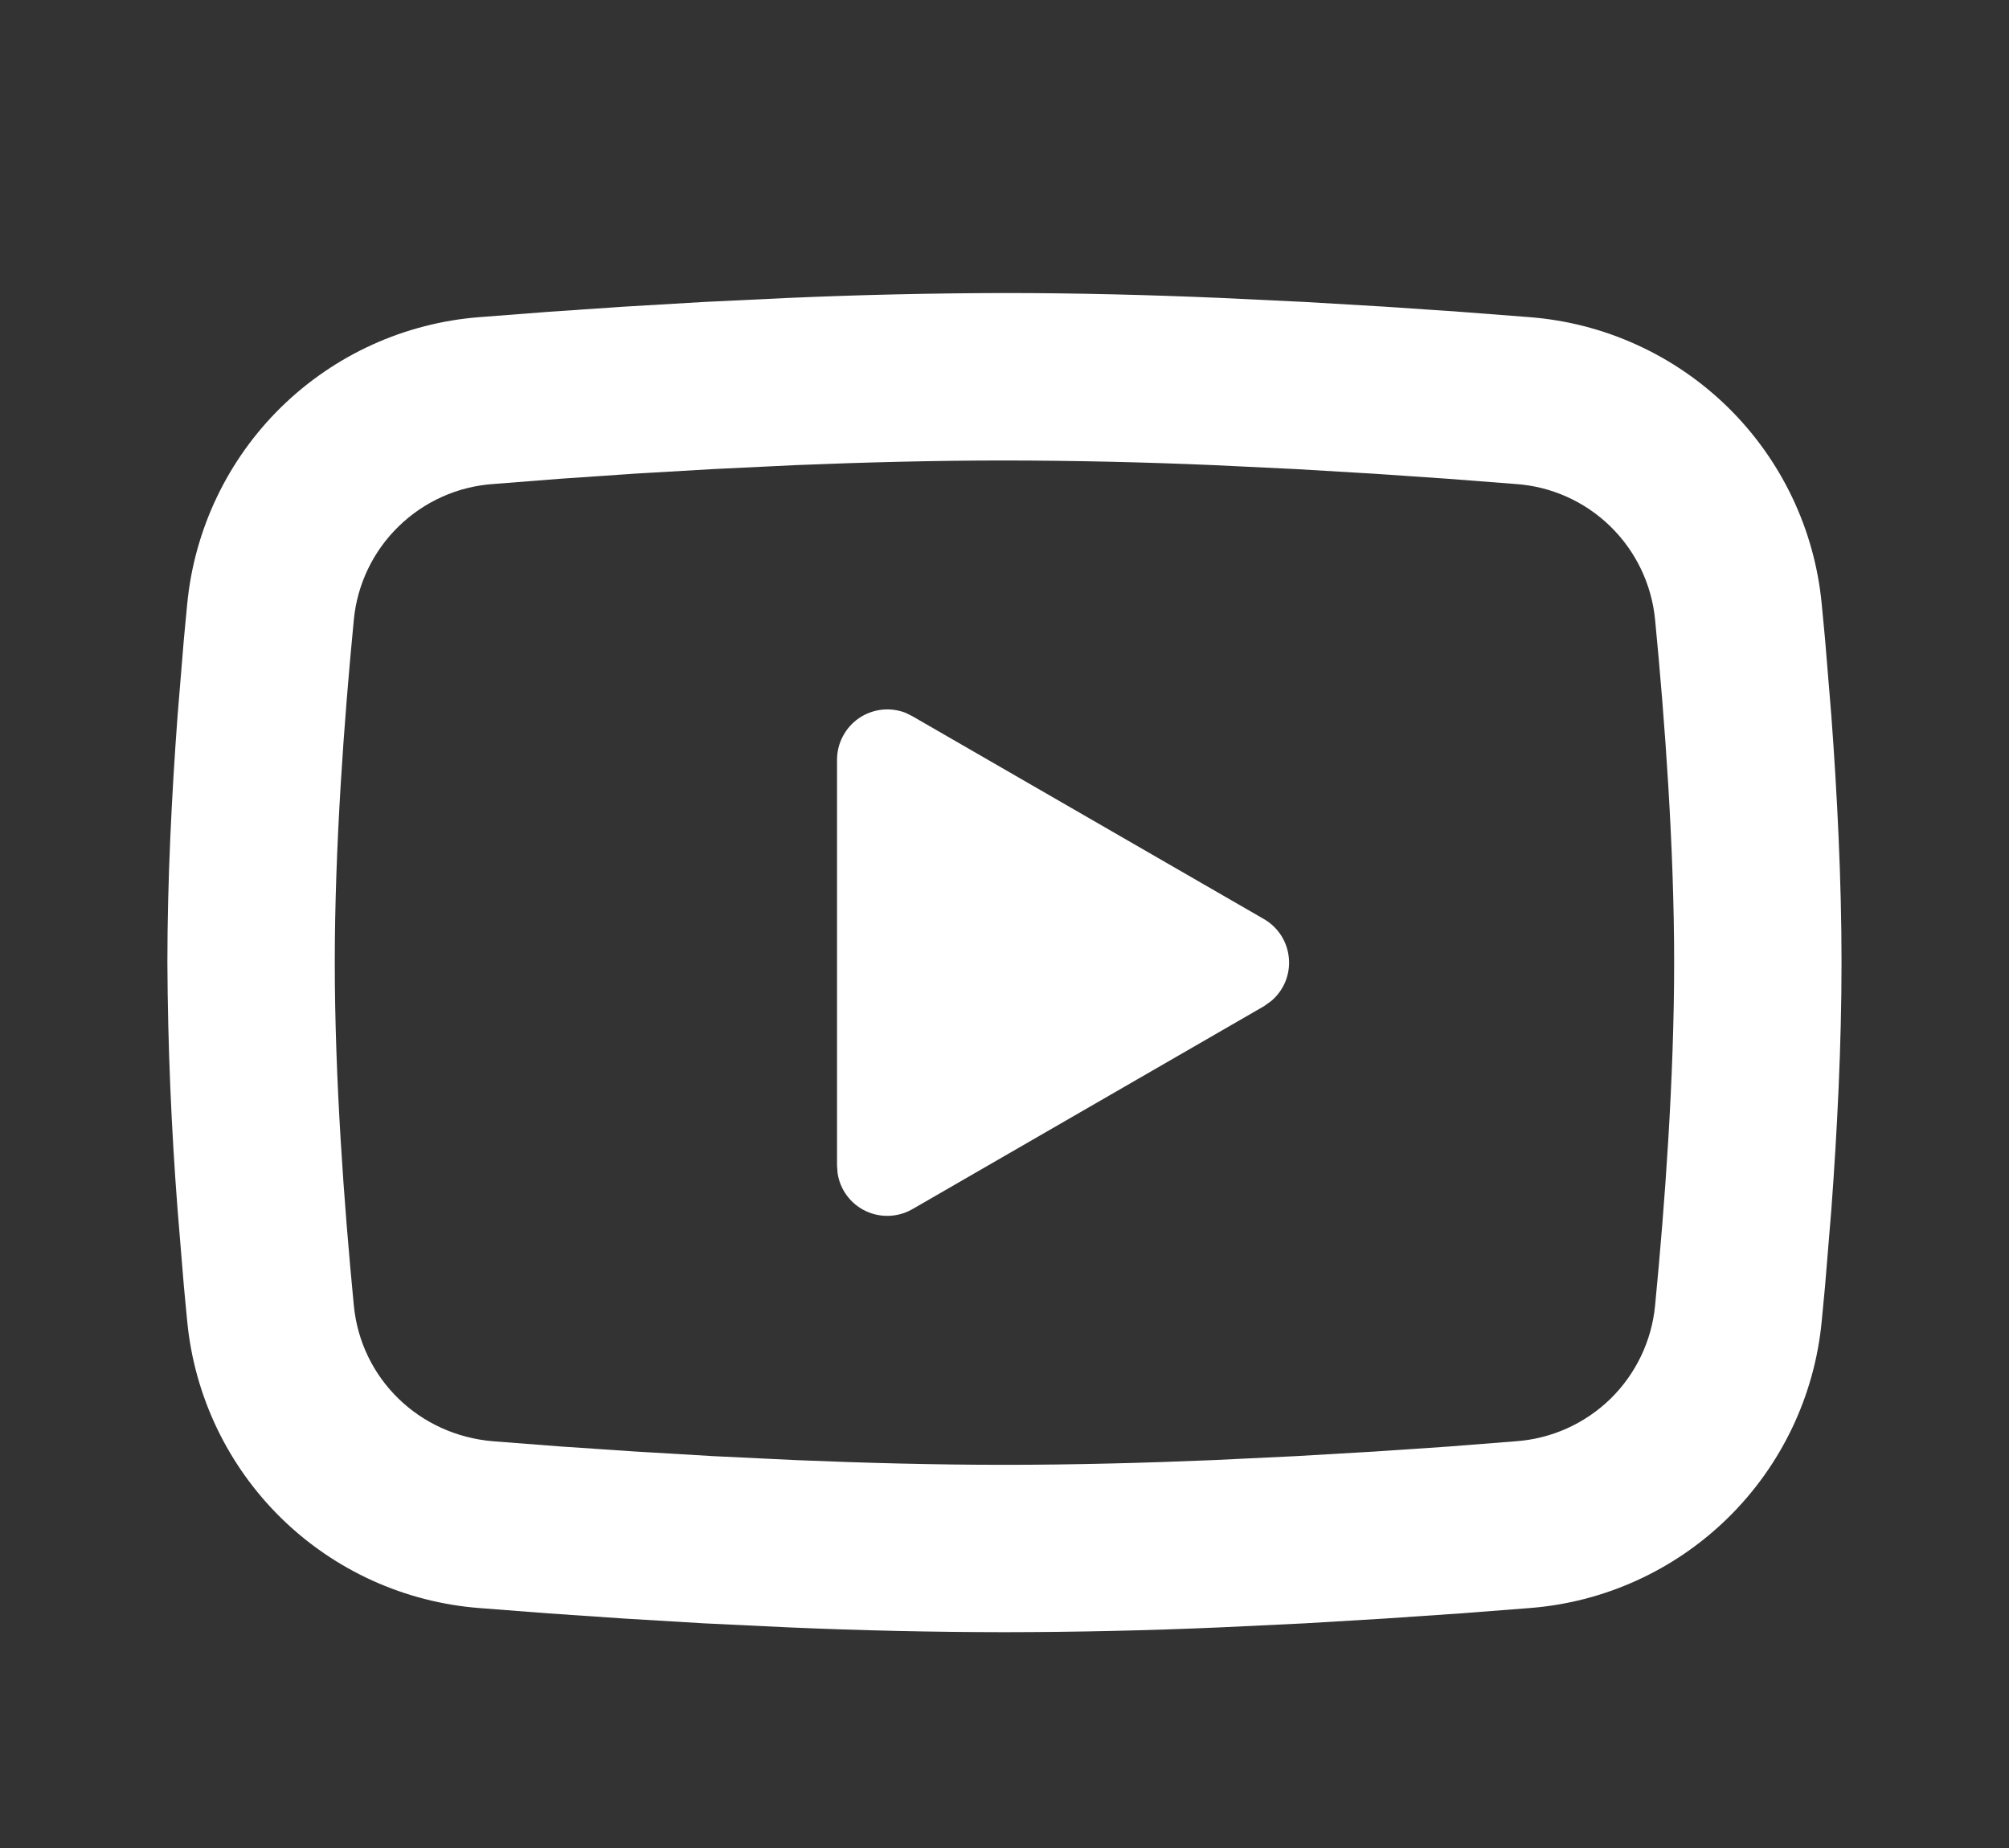 <svg width="25" height="23" viewBox="0 0 25 23" fill="none" xmlns="http://www.w3.org/2000/svg">
<rect x="0" y="0" width="25" height="23" fill="#333333" stroke="none"/>
<g clip-path="url(#clip0_868_139)">
<path d="M12.5 3.647C13.39 3.647 14.304 3.67 15.189 3.708L16.235 3.758L17.236 3.817L18.174 3.881L19.03 3.947C19.959 4.018 20.834 4.415 21.5 5.067C22.165 5.719 22.58 6.585 22.669 7.513L22.711 7.956L22.789 8.904C22.862 9.886 22.916 10.957 22.916 11.981C22.916 13.005 22.862 14.076 22.789 15.058L22.711 16.006L22.669 16.448C22.58 17.376 22.165 18.243 21.499 18.895C20.833 19.547 19.958 19.944 19.029 20.014L18.175 20.08L17.237 20.144L16.235 20.204L15.189 20.254C14.293 20.293 13.396 20.313 12.5 20.314C11.603 20.313 10.706 20.293 9.81 20.254L8.764 20.204L7.763 20.144L6.826 20.08L5.969 20.014C5.04 19.943 4.166 19.547 3.5 18.895C2.834 18.242 2.42 17.376 2.33 16.448L2.288 16.006L2.21 15.058C2.131 14.034 2.088 13.008 2.083 11.981C2.083 10.957 2.137 9.886 2.21 8.904L2.288 7.956L2.33 7.513C2.42 6.586 2.834 5.719 3.499 5.067C4.165 4.415 5.039 4.018 5.968 3.947L6.824 3.881L7.761 3.817L8.763 3.758L9.809 3.708C10.705 3.669 11.602 3.649 12.5 3.647ZM12.5 5.731C11.64 5.731 10.756 5.754 9.896 5.789L8.877 5.838L7.899 5.895L6.98 5.958L6.138 6.024C5.696 6.054 5.279 6.241 4.961 6.551C4.643 6.86 4.445 7.273 4.403 7.714C4.281 8.973 4.166 10.541 4.166 11.981C4.166 13.42 4.281 14.988 4.403 16.247C4.491 17.156 5.212 17.862 6.138 17.938L6.98 18.003L7.899 18.065L8.877 18.123L9.896 18.172C10.756 18.208 11.64 18.231 12.5 18.231C13.359 18.231 14.243 18.208 15.104 18.172L16.123 18.123L17.101 18.066L18.02 18.004L18.861 17.938C19.304 17.907 19.721 17.72 20.039 17.411C20.356 17.101 20.554 16.689 20.596 16.247C20.718 14.988 20.833 13.42 20.833 11.981C20.833 10.541 20.718 8.973 20.596 7.714C20.554 7.273 20.356 6.86 20.039 6.551C19.721 6.241 19.304 6.054 18.861 6.024L18.02 5.959L17.101 5.896L16.123 5.838L15.104 5.789C14.236 5.752 13.368 5.732 12.5 5.731ZM10.416 9.455C10.416 9.353 10.441 9.253 10.489 9.163C10.536 9.073 10.605 8.996 10.689 8.938C10.773 8.881 10.87 8.845 10.971 8.833C11.072 8.822 11.175 8.835 11.27 8.872L11.354 8.914L15.729 11.439C15.816 11.489 15.89 11.56 15.944 11.645C15.998 11.73 16.03 11.826 16.039 11.927C16.048 12.027 16.032 12.127 15.994 12.22C15.955 12.313 15.895 12.395 15.817 12.46L15.729 12.523L11.354 15.049C11.266 15.1 11.166 15.128 11.065 15.132C10.963 15.136 10.861 15.115 10.77 15.071C10.678 15.027 10.598 14.961 10.538 14.879C10.477 14.797 10.438 14.701 10.423 14.601L10.416 14.507V9.455Z" fill="white"/>
</g>
<defs>
<clipPath id="clip0_868_139">
<rect width="25" height="22.115" fill="white" transform="translate(0 0.442)"/>
</clipPath>
</defs>
</svg>
